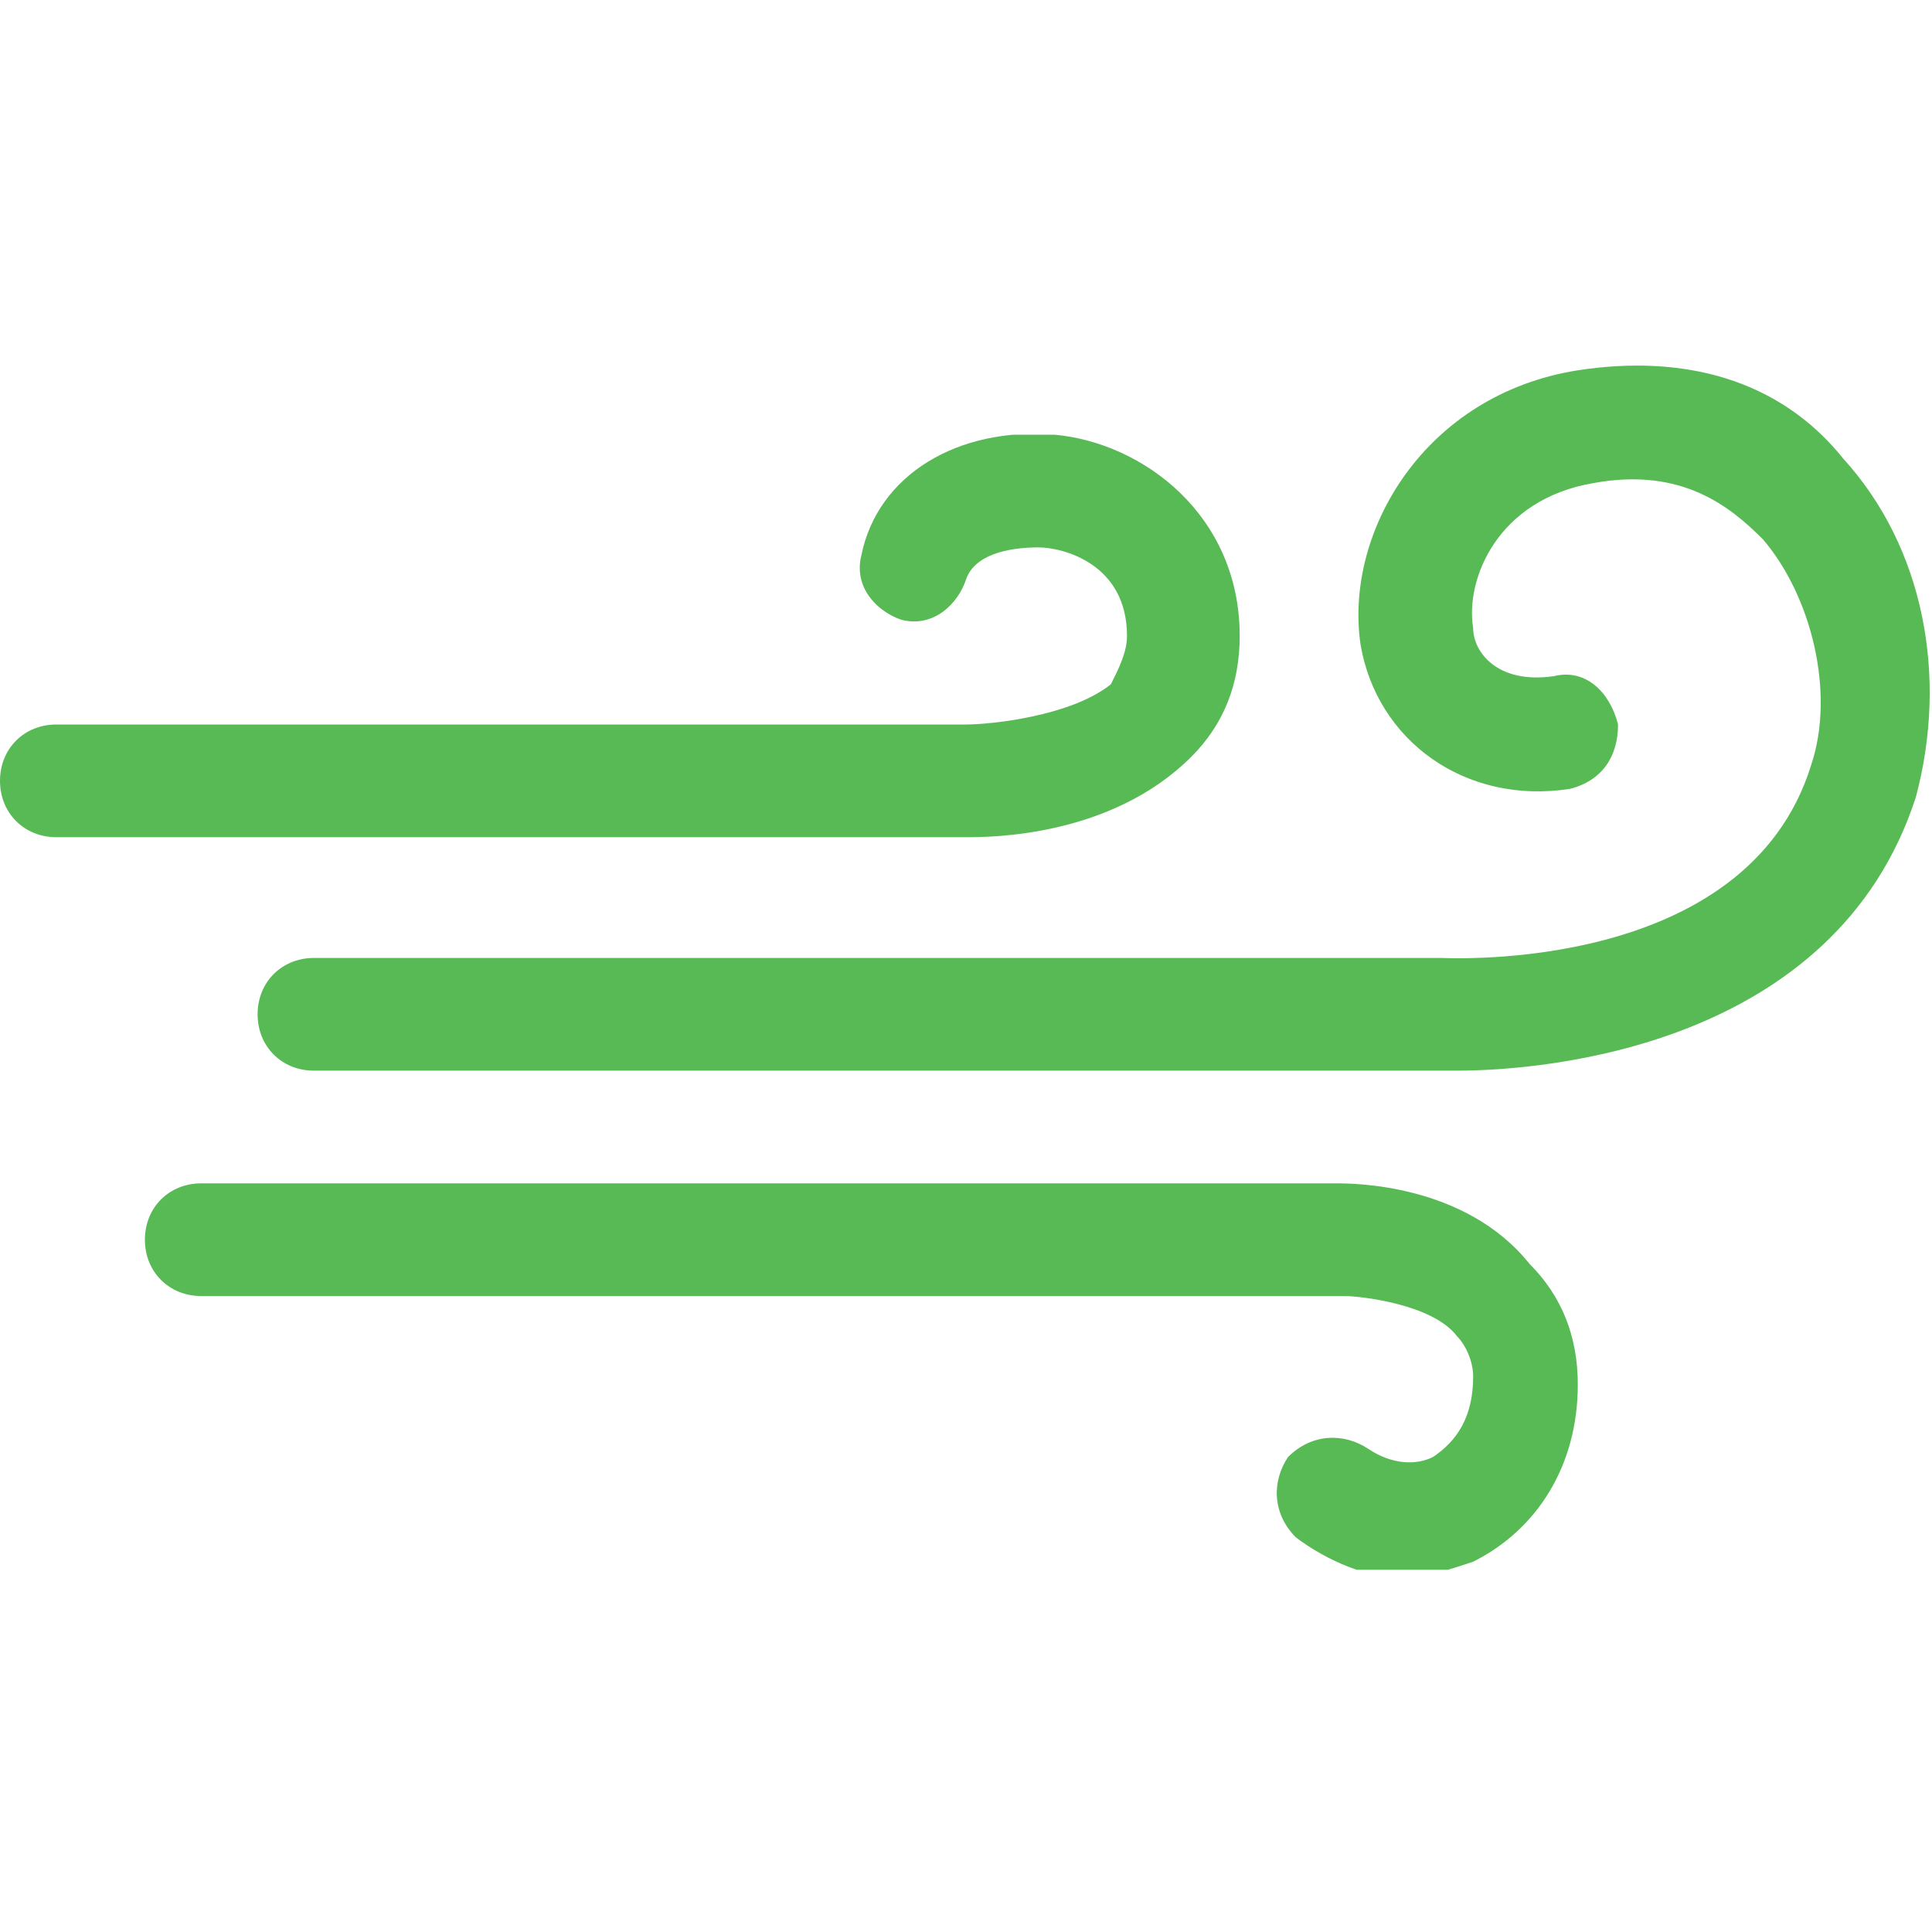 <?xml version="1.0" encoding="UTF-8"?>
<svg xmlns="http://www.w3.org/2000/svg" xmlns:xlink="http://www.w3.org/1999/xlink" version="1.1" id="Layer_1" x="0px" y="0px" viewBox="0 0 24 24" style="enable-background:new 0 0 24 24;" xml:space="preserve">
<style type="text/css">
	.st0{clip-path:url(#SVGID_00000183228696730437606880000003472675519072713889_);}
	.st1{fill:#58BA55;}
	.st2{clip-path:url(#SVGID_00000143603430289013361600000015675803862360317115_);}
</style>
<g>
	<g>
		<g>
			<defs>
				<rect id="SVGID_1_" y="5.4" width="15.5" height="5"></rect>
			</defs>
			<clipPath id="SVGID_00000181768984171208346800000014459645654252093869_">
				<use xlink:href="#SVGID_1_" style="overflow:visible;"></use>
			</clipPath>
			<g style="clip-path:url(#SVGID_00000181768984171208346800000014459645654252093869_);">
				<path class="st1" d="M12,10.4c0.3,0,1.8,0,2.8-1c0.4-0.4,0.6-0.9,0.6-1.5c0-1.5-1.2-2.4-2.3-2.5c-1.2-0.1-2.2,0.5-2.4,1.5      c-0.1,0.4,0.2,0.7,0.5,0.8c0.4,0.1,0.7-0.2,0.8-0.5s0.5-0.4,0.9-0.4C13.2,6.8,14,7,14,7.9c0,0.2-0.1,0.4-0.2,0.6      C13.3,8.9,12.3,9,12,9l0,0H0.7C0.3,9,0,9.3,0,9.7s0.3,0.7,0.7,0.7H12L12,10.4z"></path>
			</g>
		</g>
	</g>
	<g>
		<g>
			<defs>
				<rect id="SVGID_00000180340255883405345290000018322130045853713812_" x="1.7" y="14.6" width="17.9" height="4.9"></rect>
			</defs>
			<clipPath id="SVGID_00000060005221059985358930000011432625048682627482_">
				<use xlink:href="#SVGID_00000180340255883405345290000018322130045853713812_" style="overflow:visible;"></use>
			</clipPath>
			<g style="clip-path:url(#SVGID_00000060005221059985358930000011432625048682627482_);">
				<path class="st1" d="M16.6,14.7H2.5c-0.4,0-0.7,0.3-0.7,0.7s0.3,0.7,0.7,0.7h14.2c0.2,0,1.1,0.1,1.4,0.5      c0.1,0.1,0.2,0.3,0.2,0.5c0,0.5-0.2,0.8-0.5,1c-0.2,0.1-0.5,0.1-0.8-0.1s-0.7-0.2-1,0.1c-0.2,0.3-0.2,0.7,0.1,1      c0.4,0.3,0.9,0.5,1.3,0.5c0.3,0,0.6-0.1,0.9-0.2c0.8-0.4,1.3-1.2,1.3-2.2c0-0.6-0.2-1.1-0.6-1.5C18.2,14.7,16.8,14.7,16.6,14.7z      "></path>
			</g>
		</g>
	</g>
	<path class="st1" d="M22.9,5.7c-0.8-1-2-1.3-3.3-1.1c-1.9,0.3-2.9,2-2.7,3.4c0.2,1.2,1.3,2,2.6,1.8c0.4-0.1,0.6-0.4,0.6-0.8   c-0.1-0.4-0.4-0.7-0.8-0.6c-0.7,0.1-1-0.3-1-0.6c-0.1-0.6,0.3-1.6,1.5-1.8c1.1-0.2,1.7,0.3,2.1,0.7c0.6,0.7,0.9,1.9,0.6,2.8   c-0.8,2.6-4.5,2.4-4.6,2.4h-14c-0.4,0-0.7,0.3-0.7,0.7s0.3,0.7,0.7,0.7h13.9c0,0,0.1,0,0.3,0c1.1,0,4.7-0.3,5.7-3.4   C24.2,8.4,23.9,6.8,22.9,5.7z"></path>
</g>
</svg>
